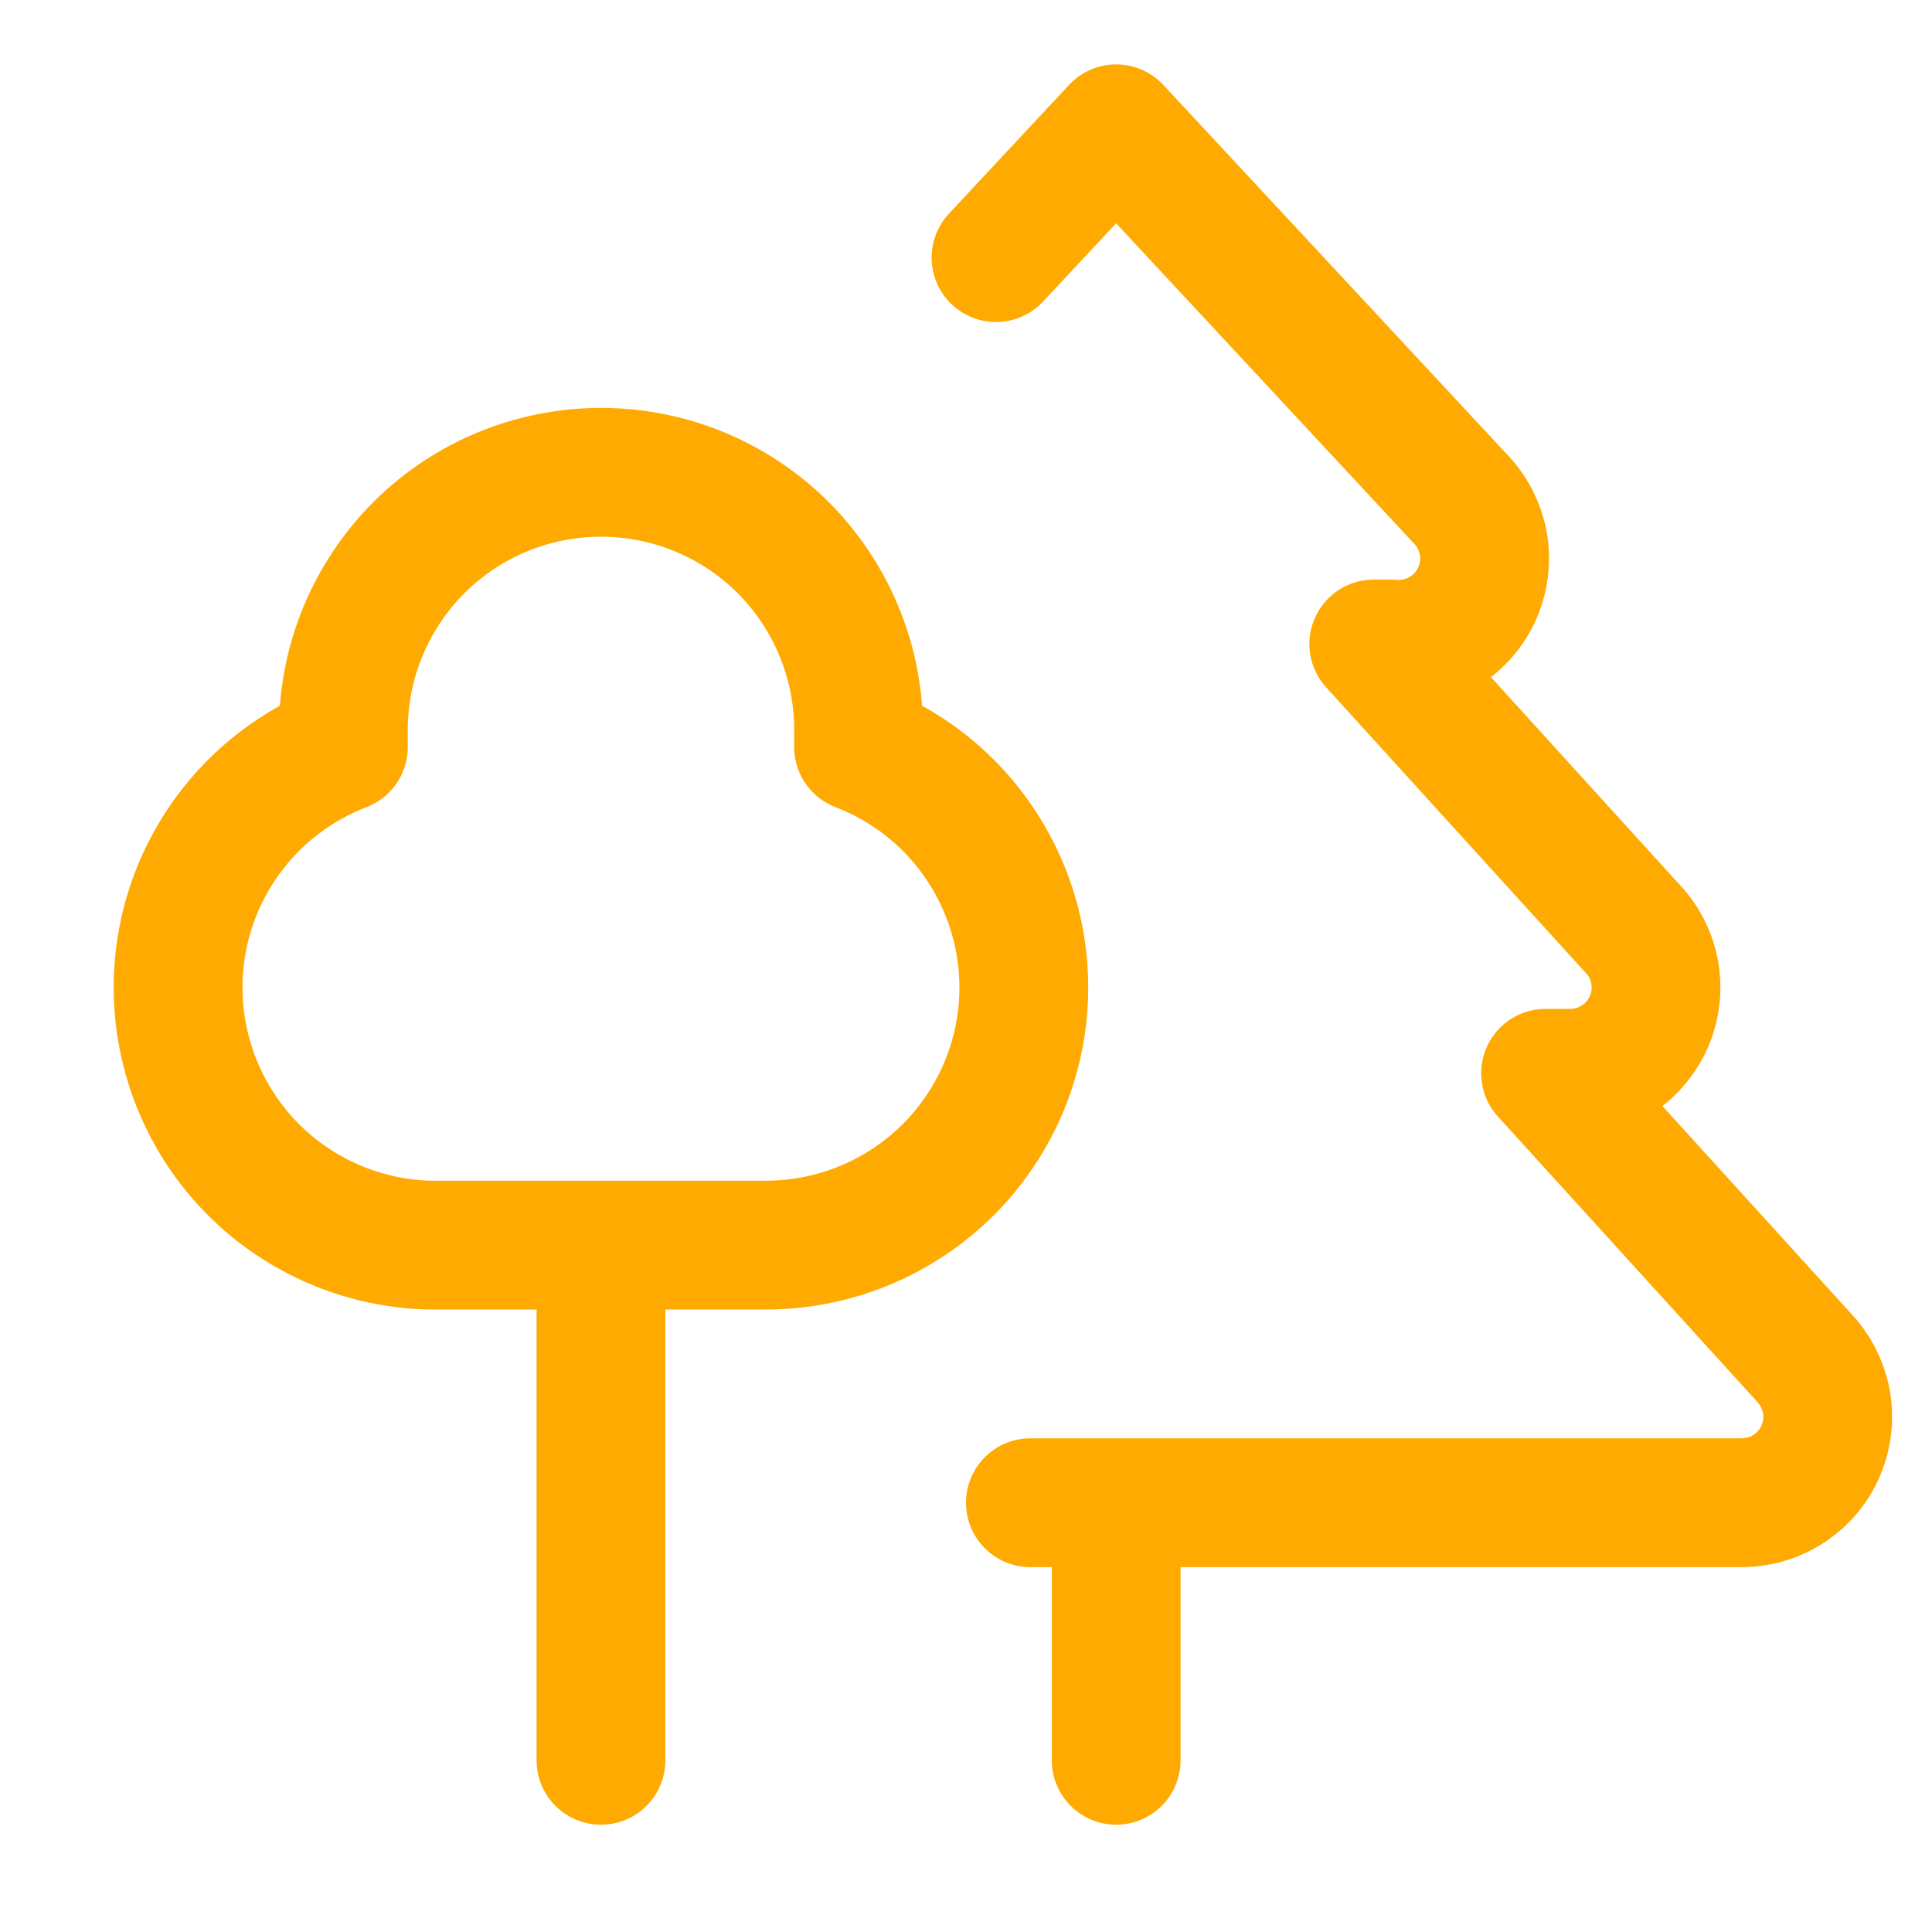 <svg width="15" height="15" viewBox="0 0 15 15" fill="none" xmlns="http://www.w3.org/2000/svg">
<path d="M4.666 9.667V13.667M8.666 11.667V13.667M8 11.667H13.533C13.664 11.665 13.791 11.625 13.899 11.551C14.007 11.478 14.091 11.375 14.14 11.254C14.19 11.133 14.203 11.001 14.178 10.873C14.153 10.745 14.091 10.627 14 10.533L12 8.333H12.2C12.33 8.332 12.457 8.291 12.565 8.218C12.673 8.145 12.757 8.041 12.807 7.921C12.857 7.8 12.87 7.667 12.845 7.539C12.82 7.411 12.758 7.293 12.666 7.2L10.666 5H10.8C10.936 5.012 11.073 4.982 11.191 4.914C11.31 4.846 11.405 4.744 11.463 4.62C11.521 4.496 11.54 4.358 11.517 4.223C11.493 4.088 11.429 3.964 11.333 3.867L8.666 1L7.733 2M6.666 5.667V5.8C7.104 5.968 7.468 6.284 7.696 6.694C7.924 7.103 8.001 7.579 7.914 8.039C7.826 8.5 7.58 8.915 7.218 9.212C6.856 9.509 6.401 9.67 5.933 9.667H3.333C2.87 9.655 2.426 9.483 2.075 9.181C1.725 8.878 1.491 8.463 1.412 8.007C1.333 7.551 1.415 7.081 1.644 6.679C1.873 6.276 2.234 5.966 2.666 5.8V5.667C2.666 5.136 2.877 4.628 3.252 4.252C3.627 3.877 4.136 3.667 4.666 3.667C5.197 3.667 5.706 3.877 6.081 4.252C6.456 4.628 6.666 5.136 6.666 5.667Z" stroke="#FFAA00" stroke-linecap="round" stroke-linejoin="round"/>
</svg>
